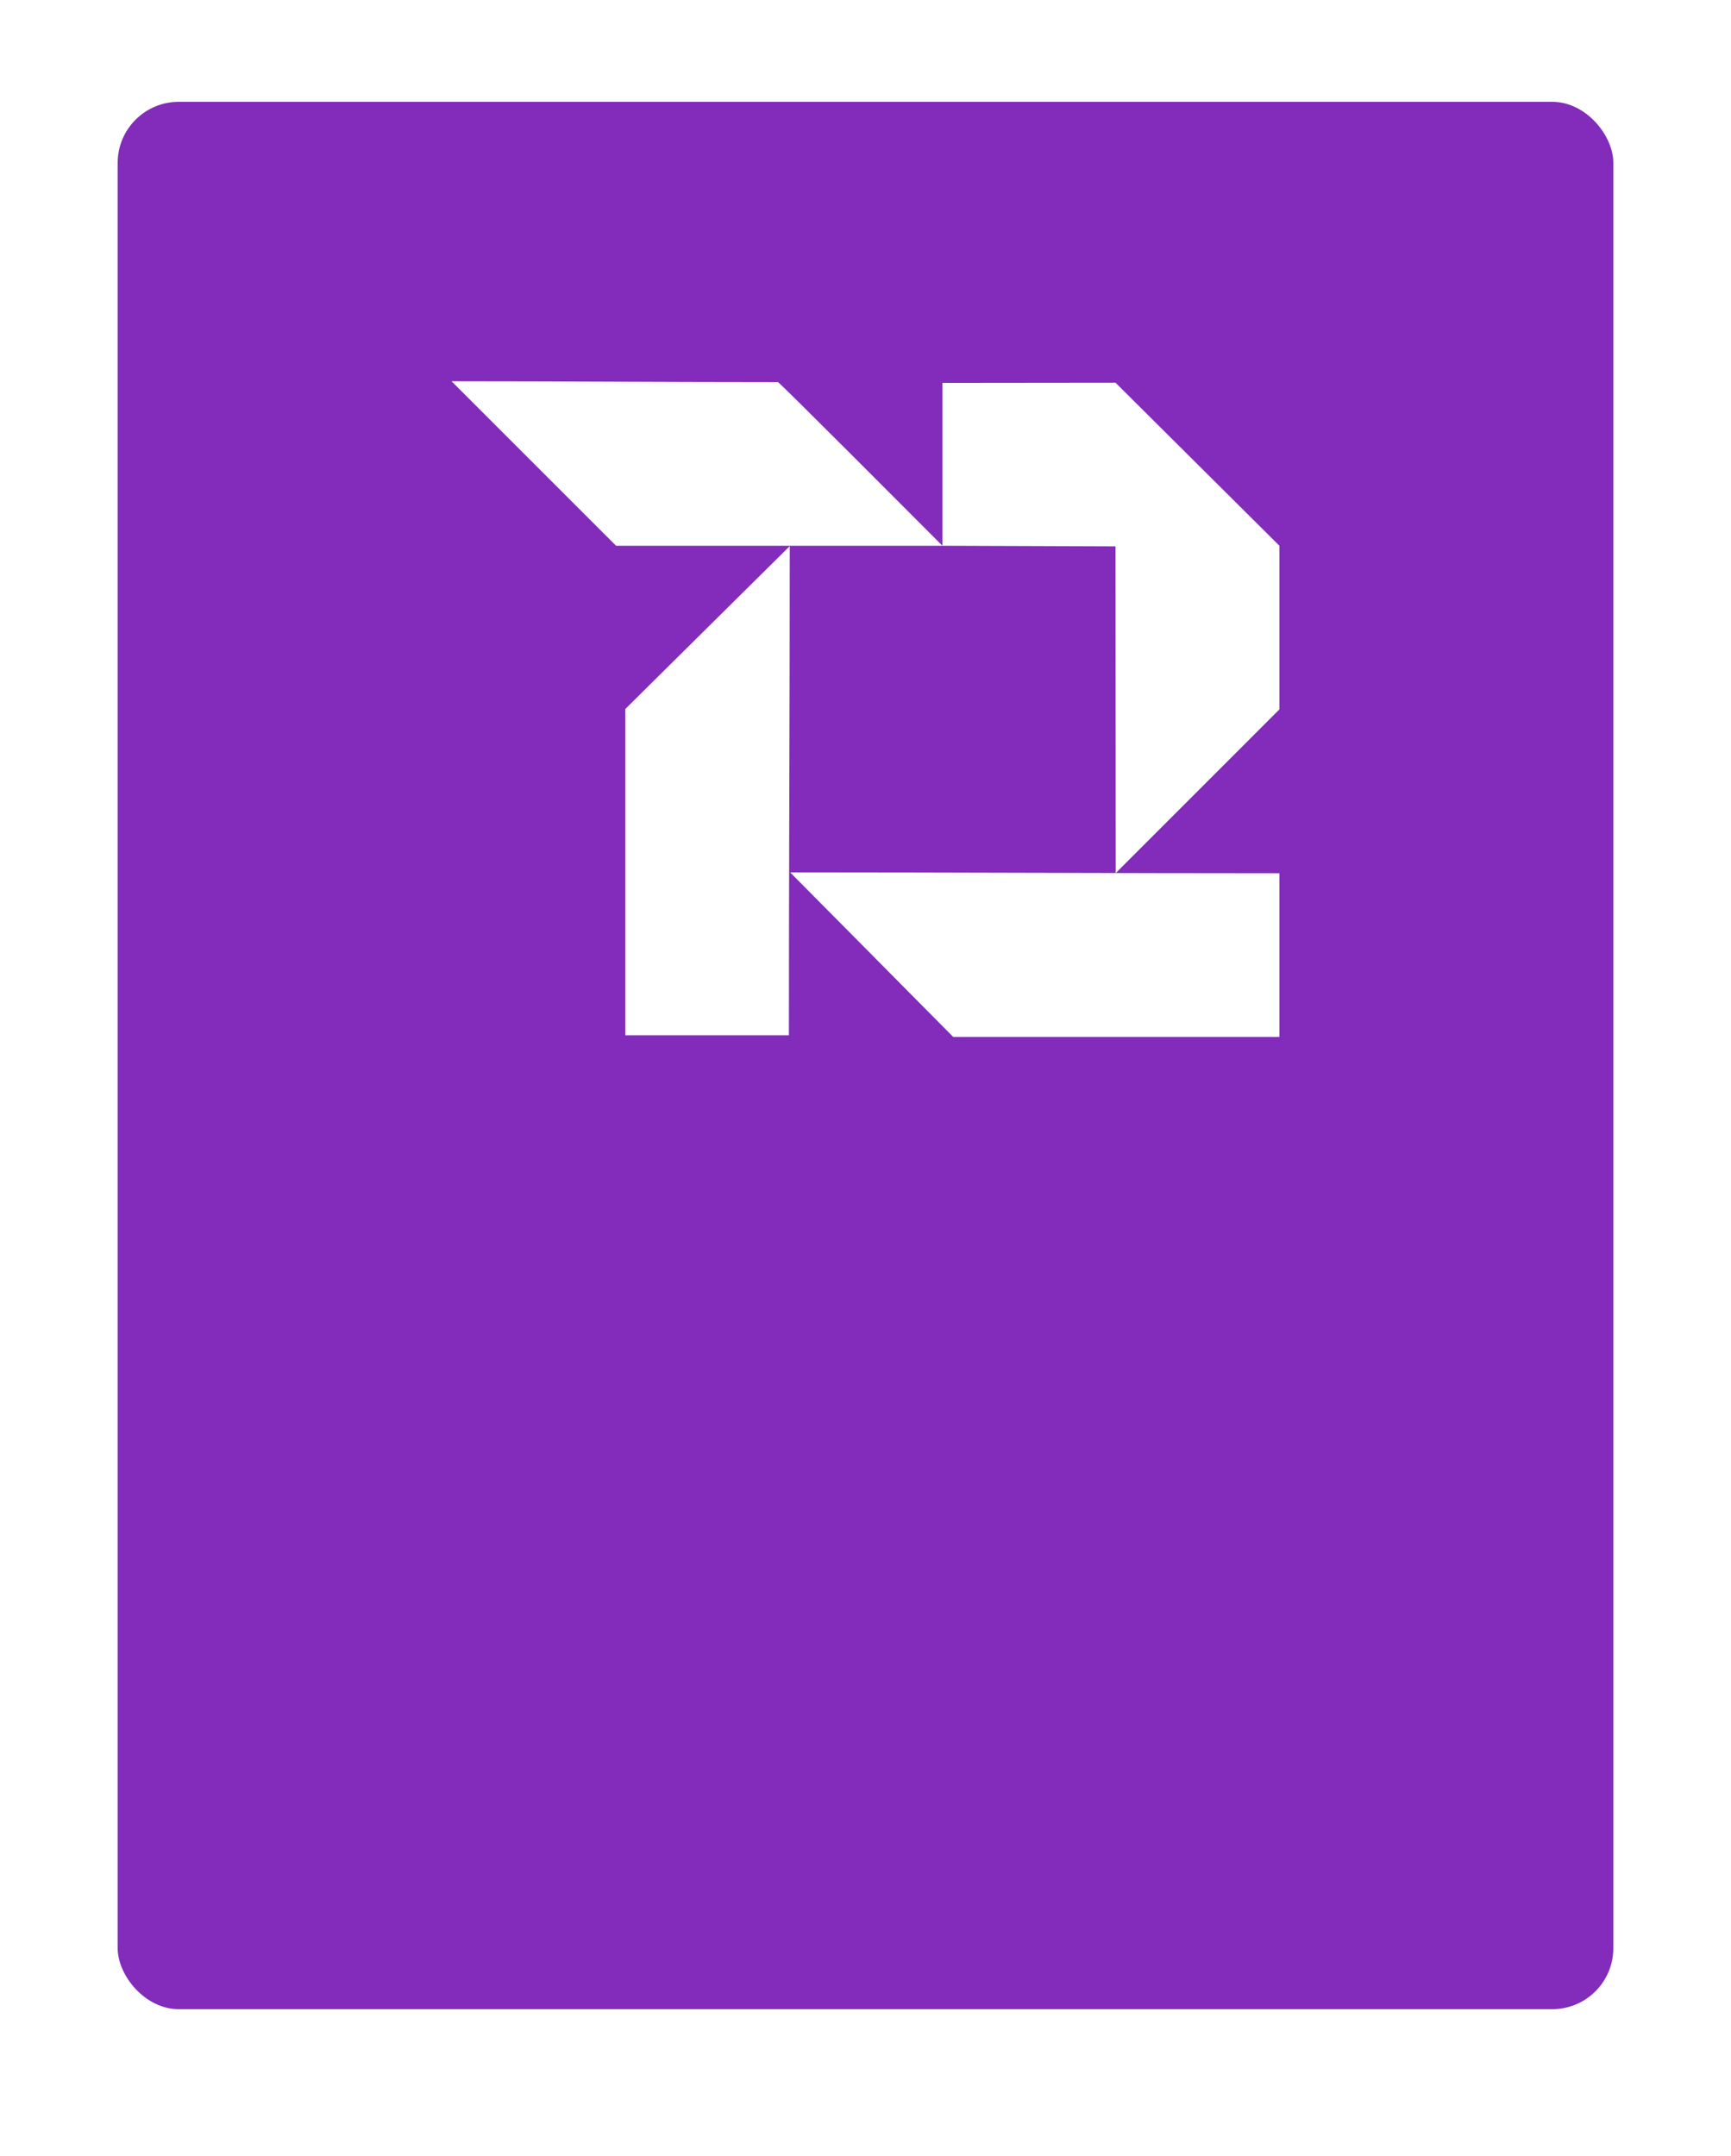 <svg xmlns="http://www.w3.org/2000/svg" width="765" height="953"><defs><clipPath id="b"><rect width="661" height="843" fill="#fff" data-name="Rectangle 5724" rx="27" transform="translate(4397 -7133)"/></clipPath><clipPath id="c"><path fill="#fff" d="M0 0h365.87v289.768H0z" data-name="Rectangle 1"/></clipPath><filter id="a" width="751" height="933" x="7" y="0" filterUnits="userSpaceOnUse"><feOffset dy="3"/><feGaussianBlur result="blur" stdDeviation="15"/><feFlood flood-opacity=".102"/><feComposite in2="blur" operator="in"/><feComposite in="SourceGraphic"/></filter></defs><g data-name="Group 11069"><path fill="#fff" d="M0 13h765v940H0z" data-name="Rectangle 5722" opacity=".003"/><g filter="url(#a)"><rect width="661" height="843" fill="#832bba" data-name="Rectangle 5723" rx="27" transform="translate(52 42)"/></g><g clip-path="url(#b)" data-name="Mask Group 3" transform="translate(-4345 7175)"><g data-name="Group 11073"><g fill="#fff" clip-path="url(#c)" data-name="Group 1" transform="translate(4544.565 -7006.491)"><path fill-rule="evenodd" d="M293.525 217.367c0-48.213-.1-96.187-.1-144.4l-76.5-.273V.717l76.5-.081 72.427 72.059v72.331Z" data-name="Path 1"/><path d="M365.87 217.451c-71.622 0-144.634-.393-216.229-.393l72.044 72.71h144.166v-72.317Z" data-name="Path 2"/><path d="M149.082 289.063c0-71.623.378-144.62.378-216.214l-72.71 72.03v144.184Z" data-name="Path 3"/><path d="M144.237.378c0-.651 61.244 60.861 72.7 72.317H72.7L0 0c48.079 0 96.158.378 144.237.378" data-name="Path 4"/></g></g></g></g></svg>
